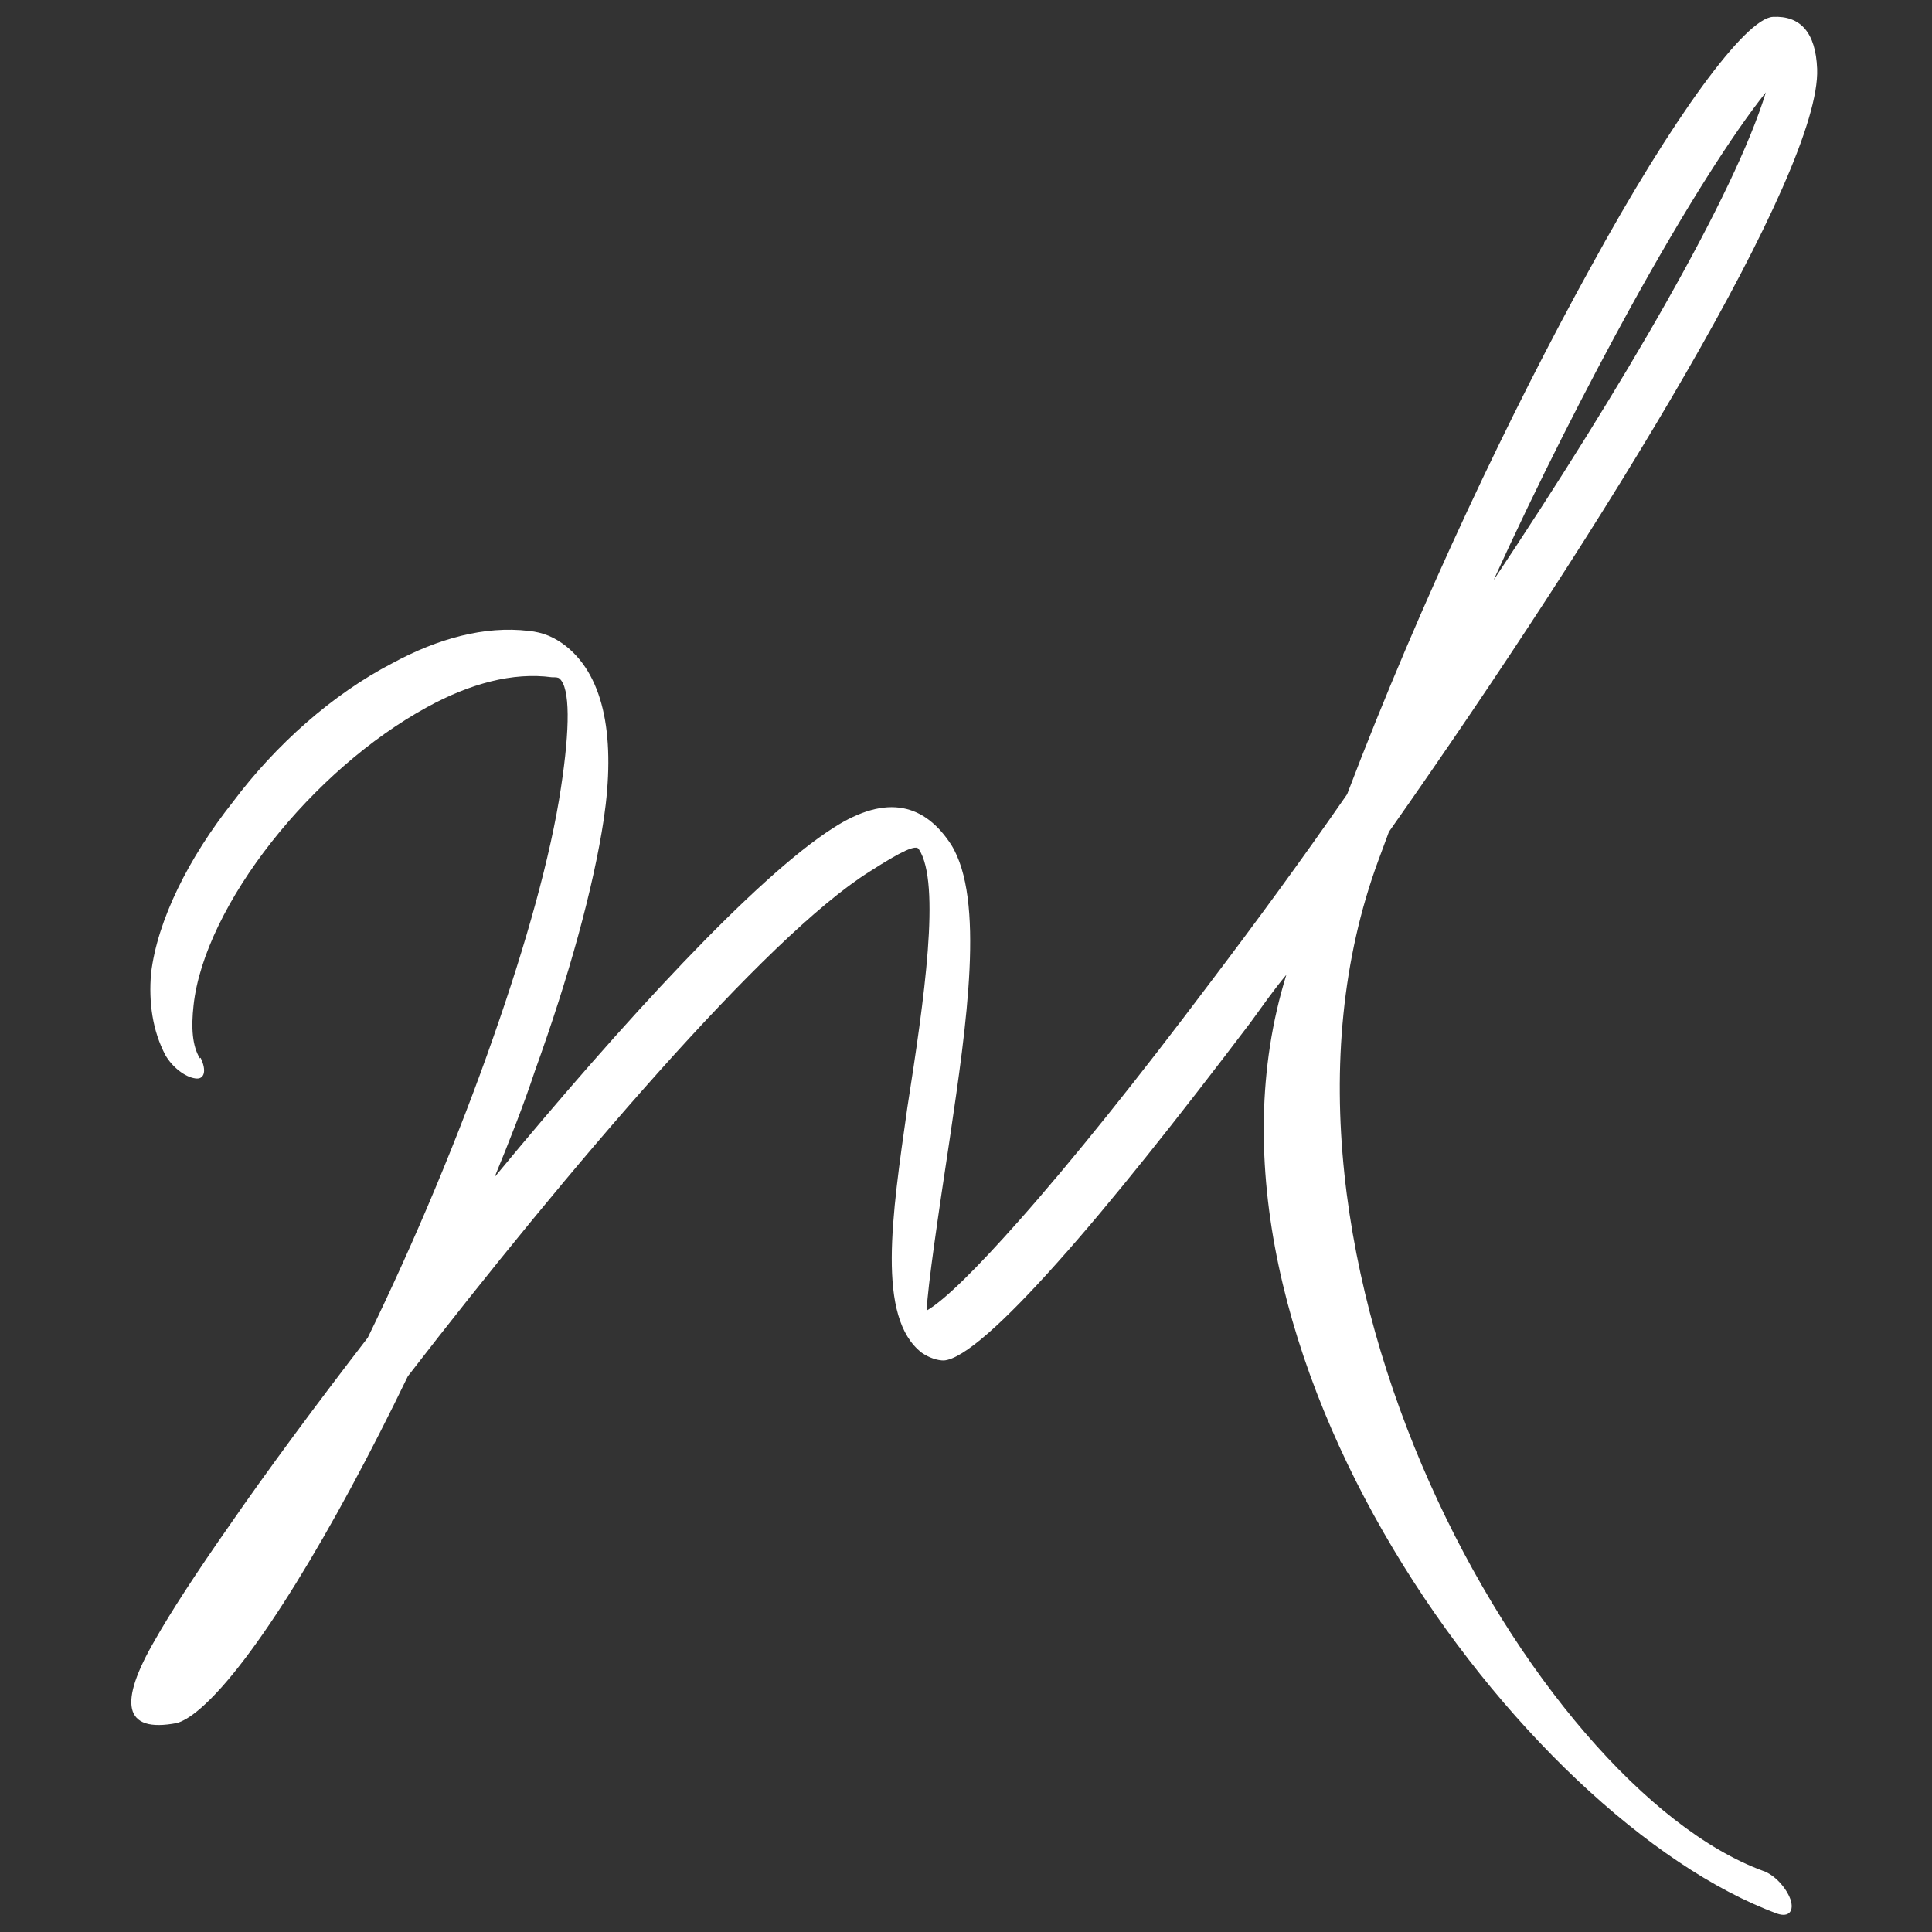 <svg xmlns="http://www.w3.org/2000/svg" id="Capa_1" data-name="Capa 1" viewBox="0 0 55 55"><rect x="0" y="0" width="55" height="55" fill="#333333" stroke="none"/><defs><style>      .cls-1 {        fill: #fff;        stroke-width: 0px;      }    </style></defs><path class="cls-1" d="M5.71,30.11c.18.37.11.63-.15.59-.3-.04-.66-.33-.85-.66-.37-.7-.48-1.51-.41-2.33.18-1.51,1.07-3.29,2.33-4.88,1.22-1.63,2.84-3.07,4.54-3.95,1.29-.7,2.62-1.07,3.88-.92.41.04.74.18,1.07.44,1.11.89,1.4,2.66,1.07,4.91-.3,1.99-1,4.51-1.96,7.17-.33,1-.74,2.03-1.15,3.03,3.66-4.43,7.43-8.53,9.64-9.94,1.55-1,2.62-.66,3.36.48.96,1.55.44,5.1-.04,8.35-.33,2.18-.63,4.21-.66,4.91.52-.3,1.44-1.22,2.62-2.55,1.51-1.7,3.4-4.06,5.43-6.76,1.29-1.7,2.62-3.51,3.92-5.39,2.11-5.54,4.69-10.94,6.91-14.96,2.36-4.32,4.43-7.13,5.21-7.17.78-.04,1.22.44,1.26,1.48.11,2.92-5.98,12.89-12.19,21.72l-.3.81c-4.17,11.3,4.41,26.37,10.95,28.77.33.11.66.48.78.81.11.33-.04.52-.37.41-7.24-2.66-17.27-16.13-13.98-26.73-.37.44-.7.92-1.03,1.37-2.07,2.73-3.95,5.1-5.47,6.8-1.55,1.74-2.7,2.77-3.25,2.81-.18,0-.41-.07-.63-.22-1.29-1-.85-3.88-.41-6.98.48-3.07.96-6.39.33-7.35-.07-.15-.48.04-1.4.63-2.96,1.85-8.64,8.53-13.15,14.37-2.14,4.43-4.4,8.16-5.91,9.46-.3.26-.52.37-.66.41-1.55.3-1.66-.59-.63-2.36.44-.78,1.18-1.92,2.14-3.29,1.07-1.55,2.44-3.4,3.92-5.32,1.33-2.73,2.59-5.73,3.58-8.57.92-2.62,1.63-5.14,1.92-7.09.26-1.7.26-2.84-.04-3.1-.04-.04-.11-.04-.22-.04-1.11-.15-2.33.18-3.55.85-1.63.89-3.21,2.29-4.43,3.84s-2.07,3.25-2.22,4.65c-.07.63-.04,1.15.18,1.51ZM42.47,16.59c3.77-5.65,6.91-11.05,7.8-13.96-.92,1.15-2.29,3.29-3.84,6.1-1.26,2.29-2.62,4.95-3.95,7.87Z"></path></svg>